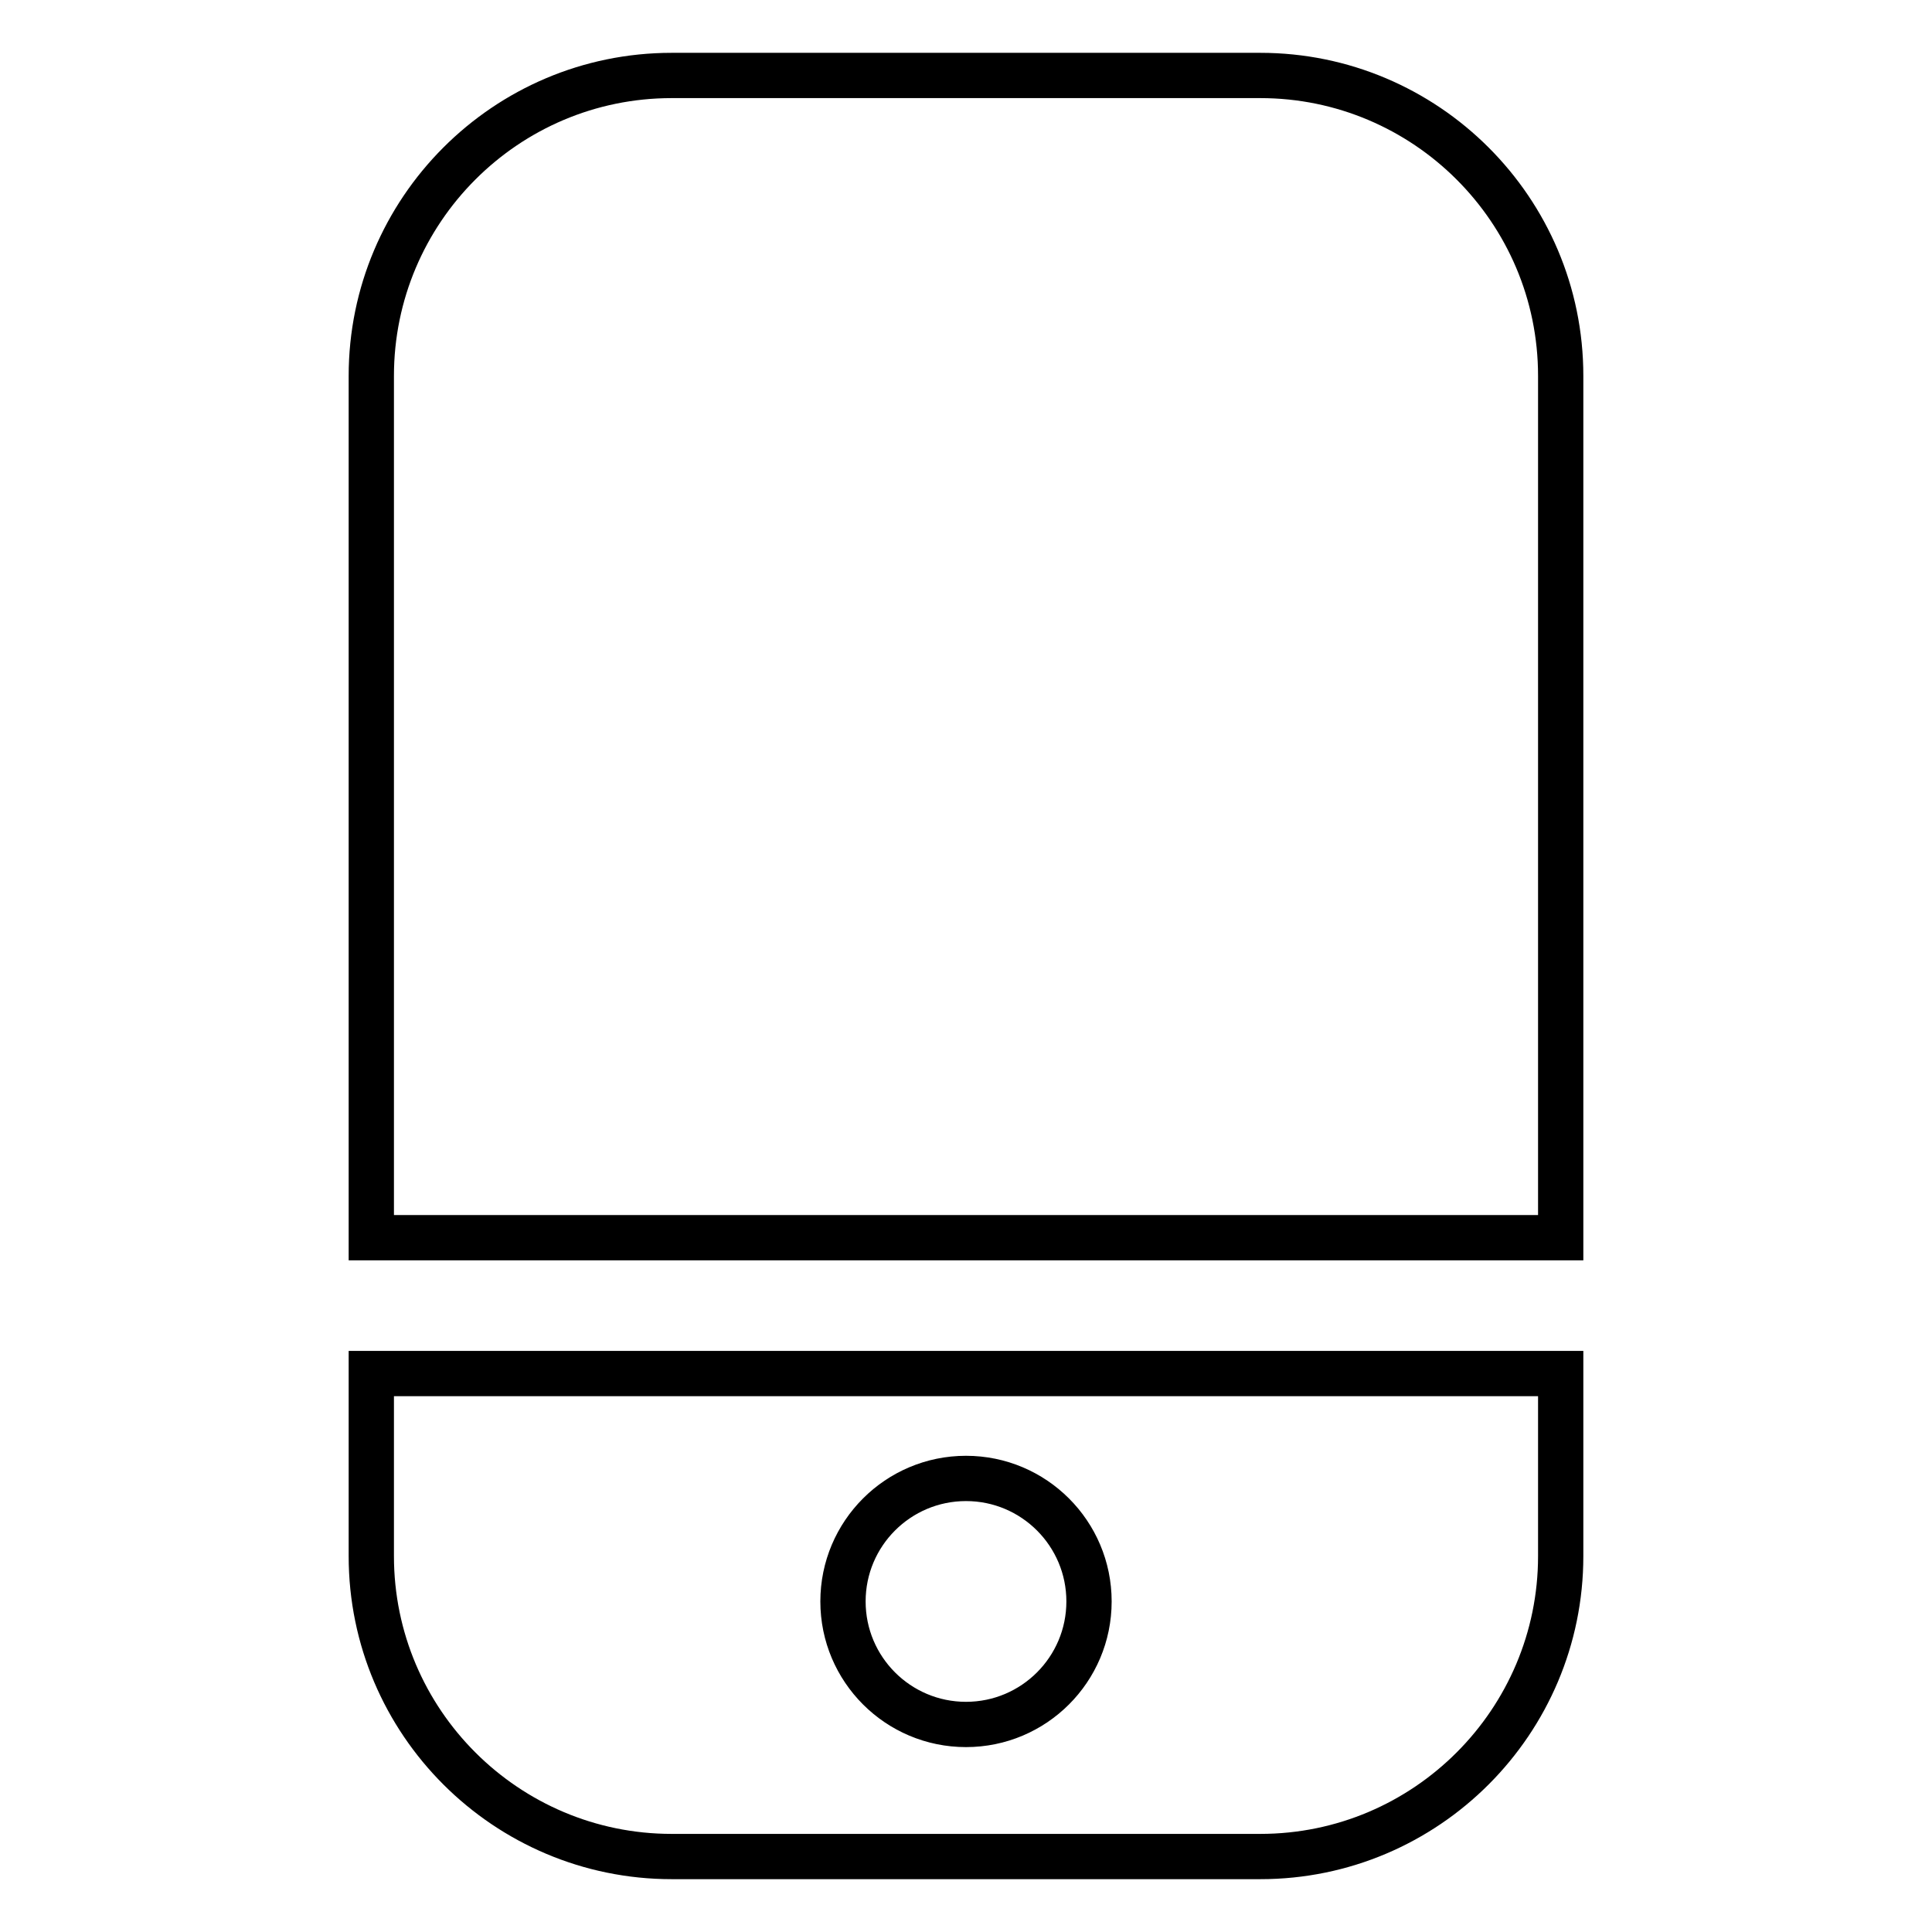 <?xml version="1.0" encoding="utf-8"?>
<!-- Svg Vector Icons : http://www.onlinewebfonts.com/icon -->
<!DOCTYPE svg PUBLIC "-//W3C//DTD SVG 1.1//EN" "http://www.w3.org/Graphics/SVG/1.1/DTD/svg11.dtd">
<svg version="1.1" xmlns="http://www.w3.org/2000/svg" xmlns:xlink="http://www.w3.org/1999/xlink" x="0px" y="0px" viewBox="0 0 256 256" enable-background="new 0 0 256 256" xml:space="preserve">
<g> <path stroke-width="6" fill-opacity="0" stroke="#000000"  d="M206.8,164V49.8c0-22-17.9-39.8-39.8-39.8H89c-22,0-39.8,17.9-39.8,39.8V164H206.8z M49.2,182v24.2 c0,22,17.9,39.8,39.8,39.8H167c22,0,39.8-17.9,39.8-39.8V182H49.2z M128,228.5c-9,0-16.3-7.3-16.3-16.3c0-9,7.3-16.3,16.3-16.3 s16.3,7.3,16.3,16.3C144.3,221.2,137,228.5,128,228.5z"/></g>
</svg>